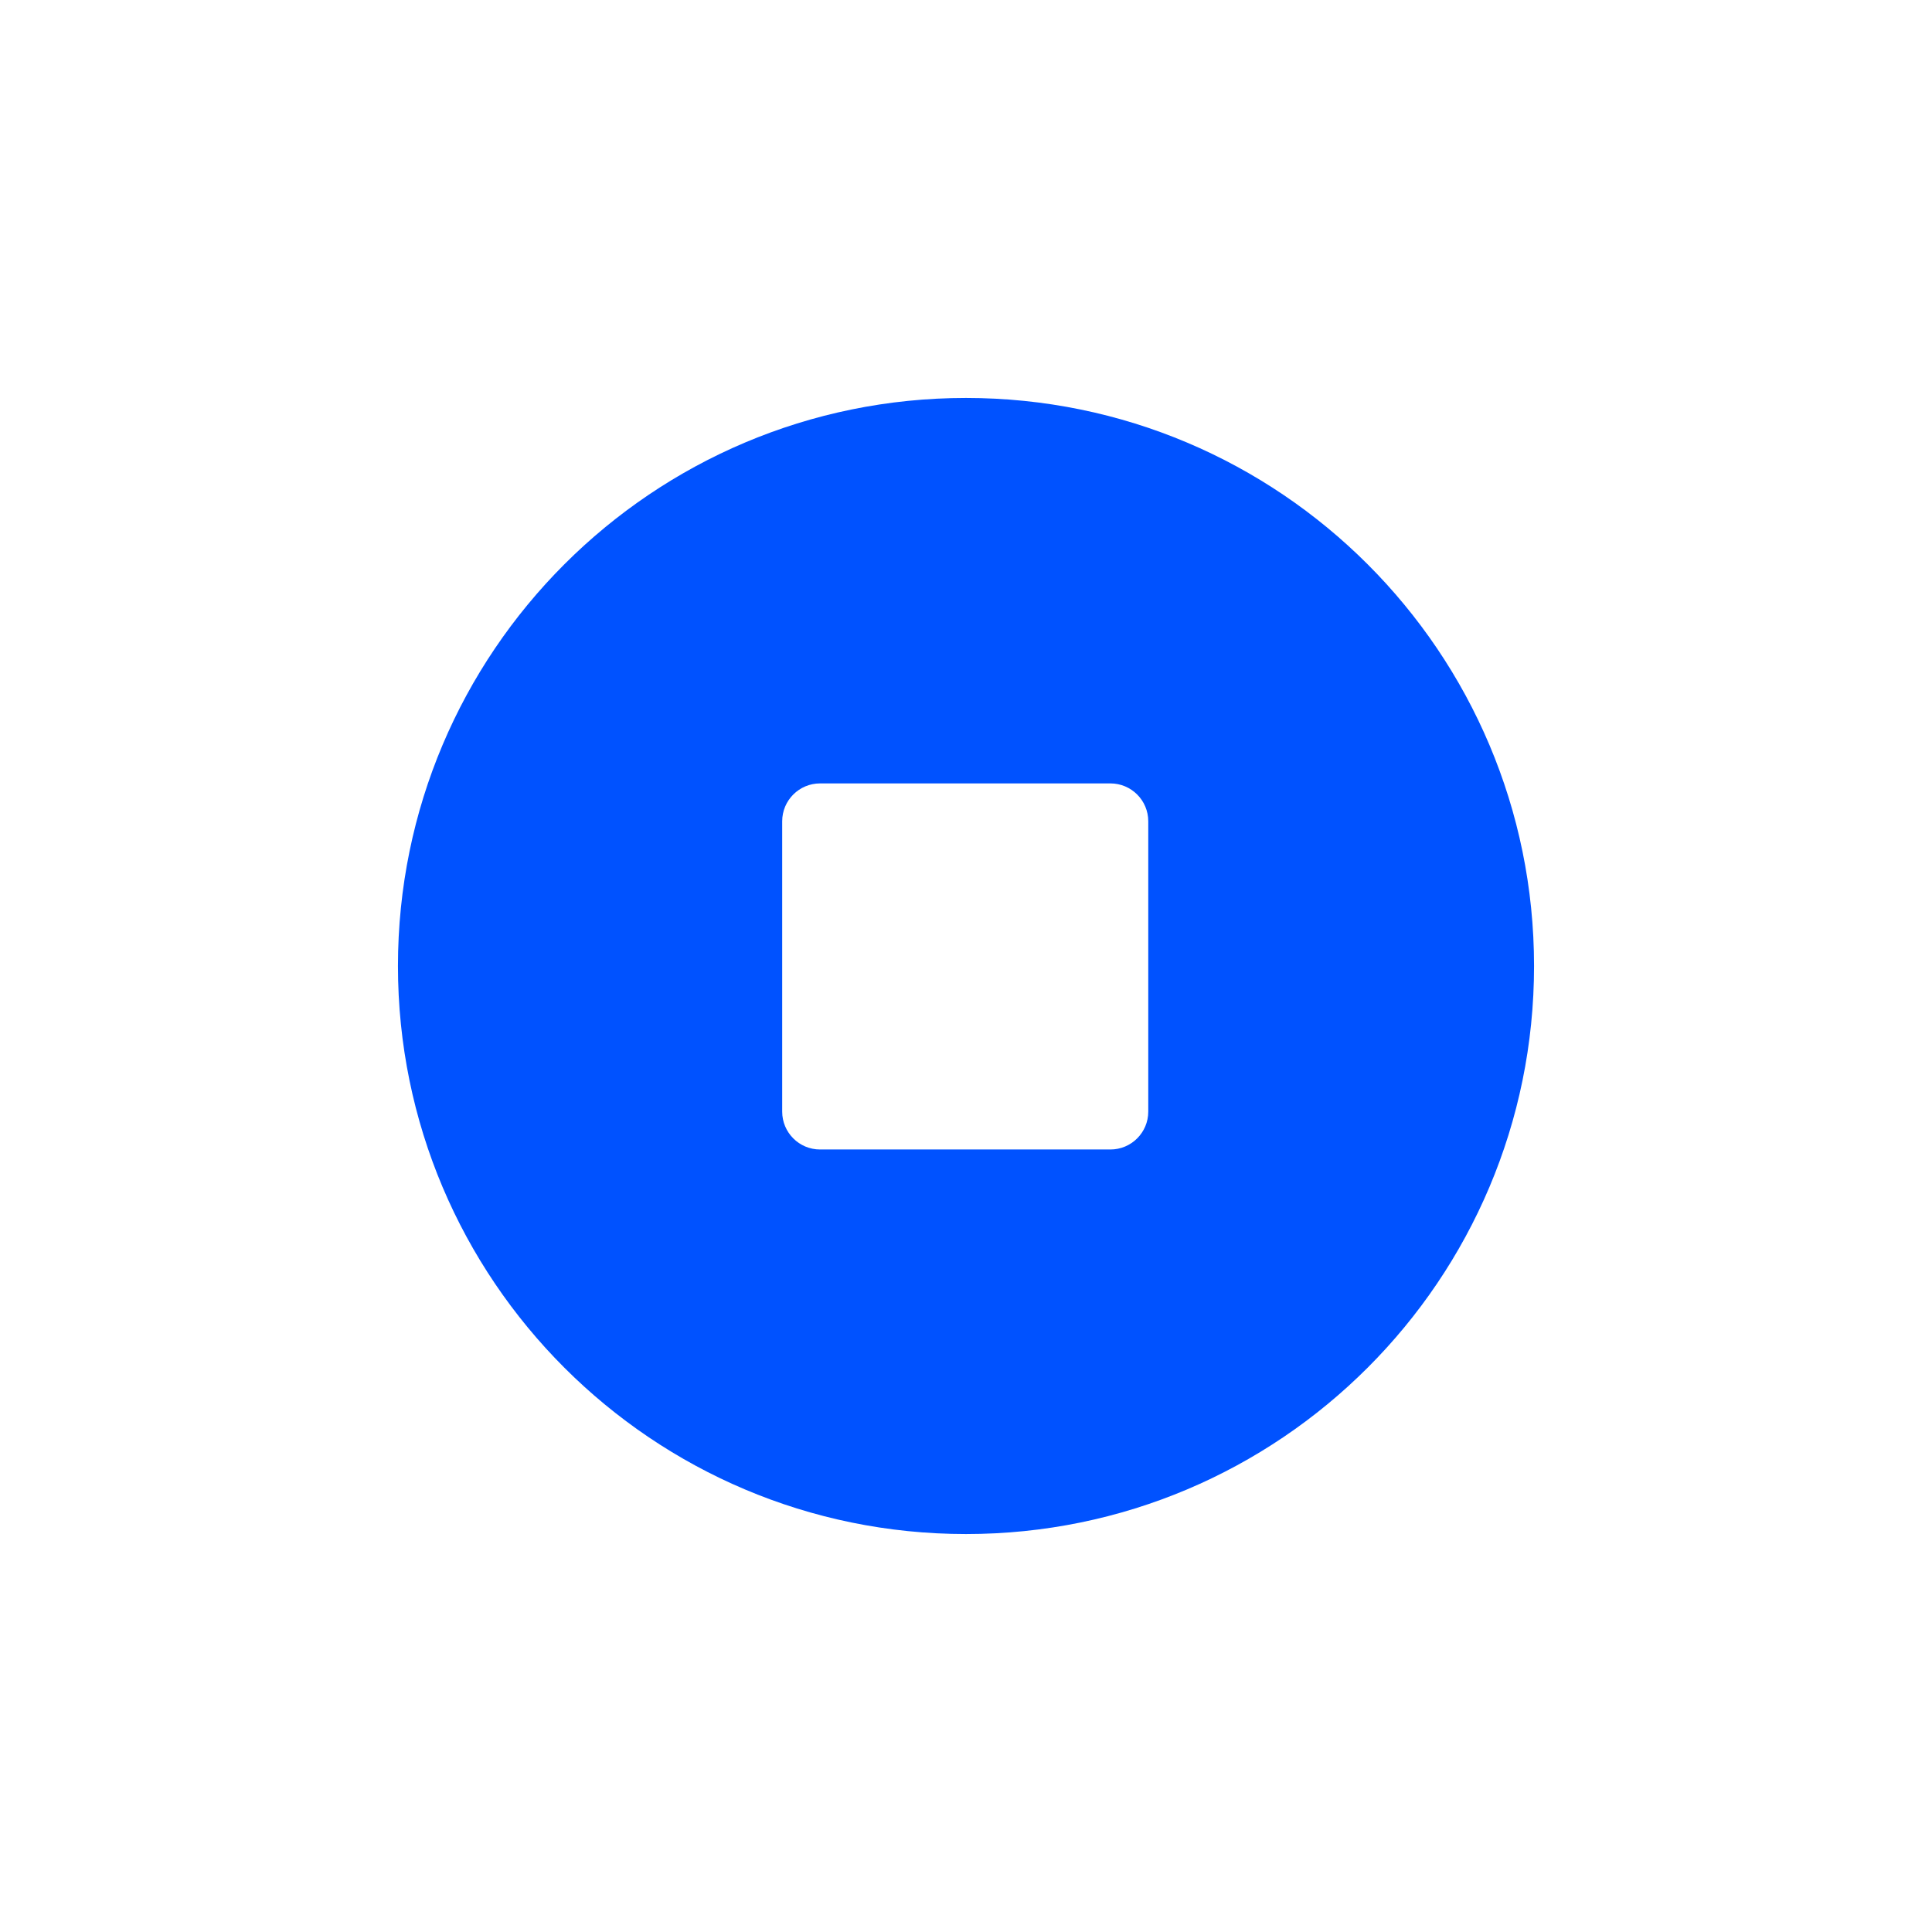 <?xml version="1.0" encoding="iso-8859-1"?>
<!-- Generator: Adobe Illustrator 28.5.0, SVG Export Plug-In . SVG Version: 9.03 Build 54727)  -->
<svg version="1.1" xmlns="http://www.w3.org/2000/svg" xmlns:xlink="http://www.w3.org/1999/xlink" x="0px" y="0px"
	 viewBox="0 0 1080 1080" style="enable-background:new 0 0 1080 1080;" xml:space="preserve">
	 <title>
		Coinbase Wallet Logo
	 </title>
<g id="Layer_3">
</g>
<g id="Layer_1">
	<g>
		<path style="fill-rule:evenodd;clip-rule:evenodd;fill:#0052FF;" d="M222.458,540c0,175.374,142.168,317.542,317.542,317.542
			S857.542,715.374,857.542,540S715.374,222.458,540,222.458S222.458,364.626,222.458,540z M437.25,459.102v162.299
			c0,11.692,9.478,21.169,21.169,21.169h162.299c11.692,0,21.169-9.478,21.169-21.169V459.102c0-11.692-9.478-21.169-21.169-21.169
			H458.419C446.728,437.932,437.25,447.41,437.25,459.102z"/>
	</g>
	<g id="Layer_2">
	</g>
</g>
</svg>
